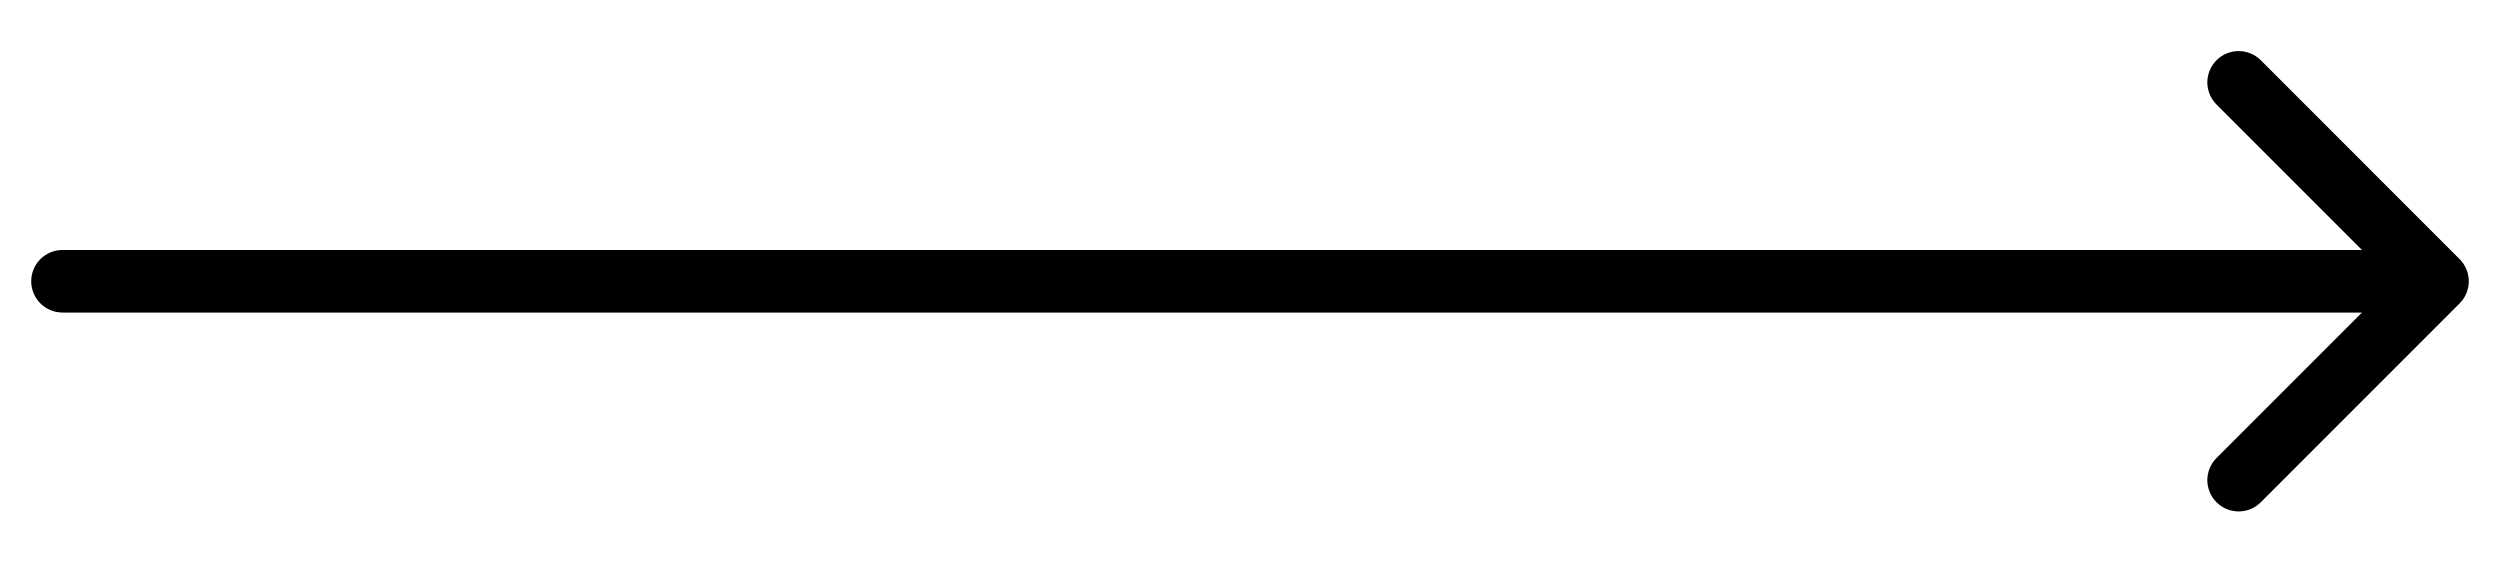 <svg width="40" height="9" viewBox="0 0 40 9" fill="none" xmlns="http://www.w3.org/2000/svg">
<path d="M1 4C0.724 4 0.5 4.224 0.5 4.5C0.5 4.776 0.724 5 1 5L1 4ZM39.353 4.854C39.549 4.658 39.549 4.342 39.353 4.146L36.172 0.964C35.976 0.769 35.66 0.769 35.465 0.964C35.269 1.16 35.269 1.476 35.465 1.672L38.293 4.5L35.465 7.328C35.269 7.524 35.269 7.84 35.465 8.036C35.66 8.231 35.976 8.231 36.172 8.036L39.353 4.854ZM1 5L39 5L39 4L1 4L1 5Z" fill="black"/>
<path d="M1 4C0.724 4 0.5 4.224 0.5 4.5C0.5 4.776 0.724 5 1 5L1 4ZM39.353 4.854C39.549 4.658 39.549 4.342 39.353 4.146L36.172 0.964C35.976 0.769 35.66 0.769 35.465 0.964C35.269 1.16 35.269 1.476 35.465 1.672L38.293 4.5L35.465 7.328C35.269 7.524 35.269 7.84 35.465 8.036C35.66 8.231 35.976 8.231 36.172 8.036L39.353 4.854ZM1 5L39 5L39 4L1 4L1 5Z" fill="black" fill-opacity="0.2"/>
</svg>
